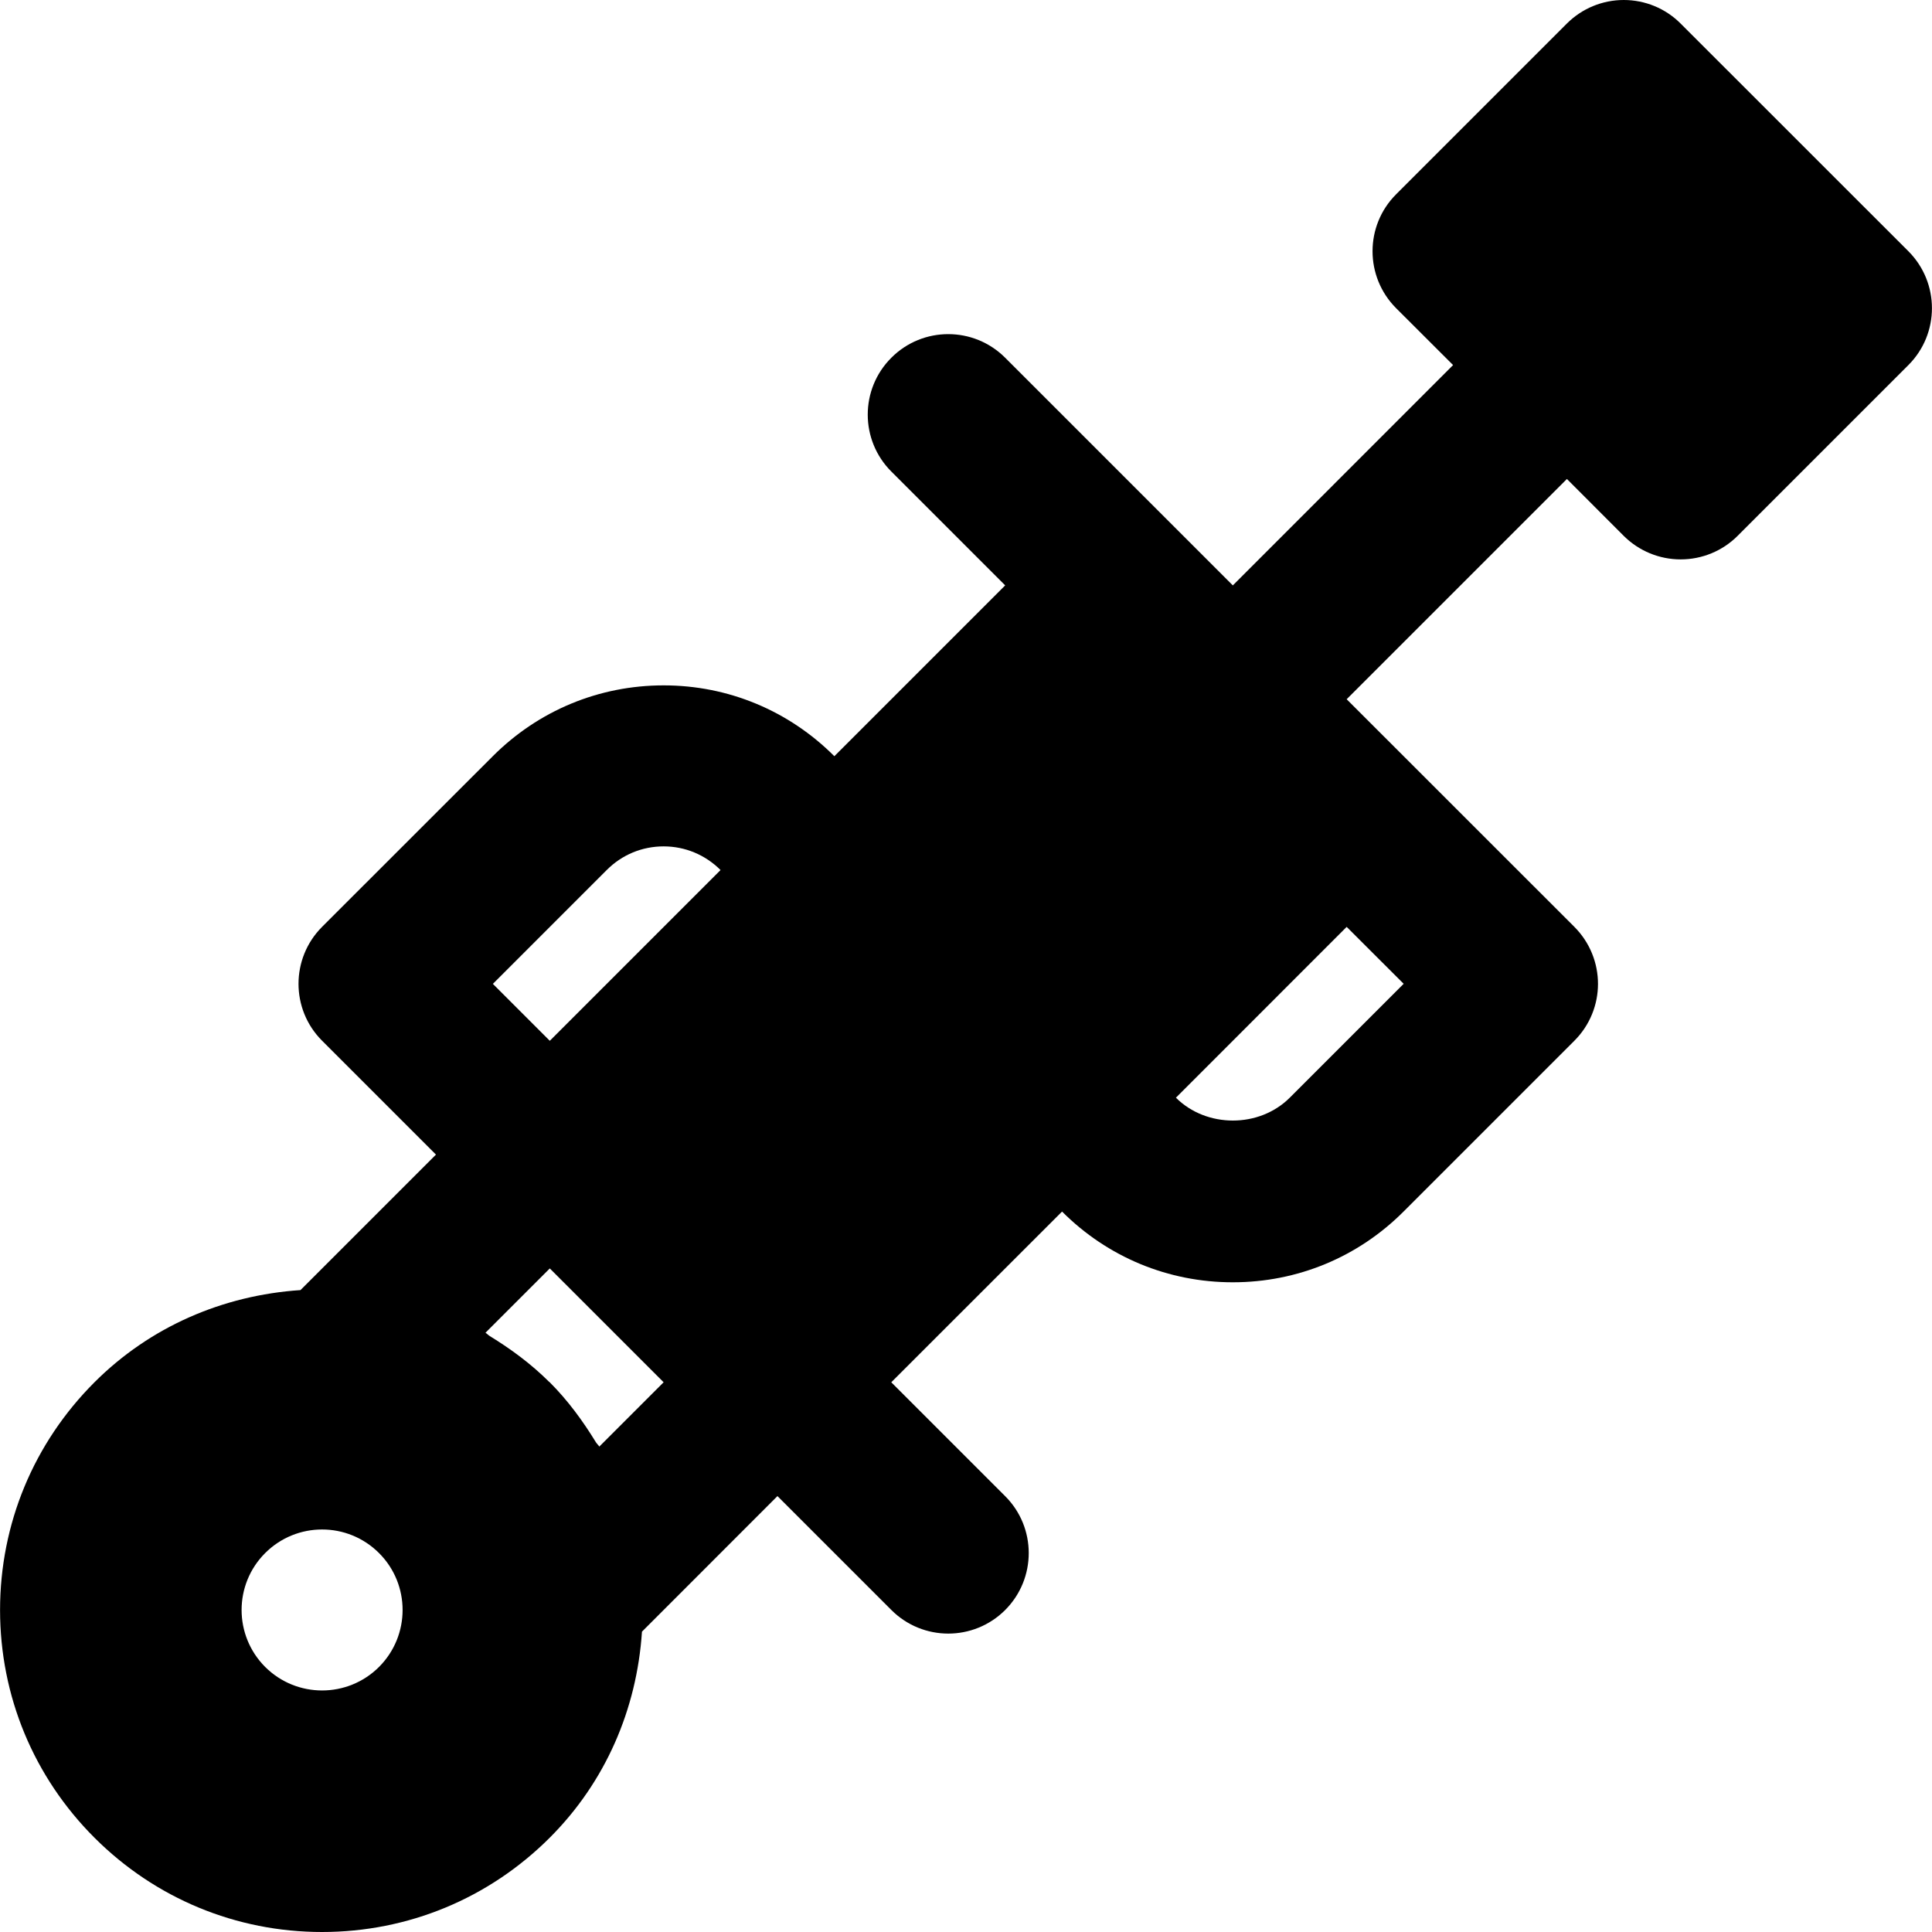 <?xml version="1.0" encoding="iso-8859-1"?>
<!-- Uploaded to: SVG Repo, www.svgrepo.com, Generator: SVG Repo Mixer Tools -->
<svg fill="#000000" height="800px" width="800px" version="1.1" id="Layer_1" xmlns="http://www.w3.org/2000/svg" xmlns:xlink="http://www.w3.org/1999/xlink" 
	 viewBox="0 0 512 512" xml:space="preserve">
<g>
	<g>
		<path d="M505.744,66.581L445.392,6.251C441.403,2.24,435.984,0,430.309,0c-5.653,0-11.072,2.24-15.083,6.251l-45.248,45.248
			c-8.32,8.32-8.32,21.824,0,30.165l15.104,15.083l-58.368,58.389l-60.331-60.331c-8.341-8.341-21.845-8.341-30.165,0
			c-8.341,8.32-8.341,21.824,0,30.165l30.165,30.165l-45.269,45.269c-12.096-12.096-28.16-18.773-45.227-18.773h-0.021
			c-17.088,0-33.152,6.656-45.248,18.752l-45.269,45.248c-8.32,8.341-8.32,21.845,0,30.165l30.187,30.187l-35.904,35.904
			c-20.608,1.387-39.872,9.707-54.613,24.448C8.912,382.443,0.016,403.861,0.016,426.667c0,22.784,8.896,44.224,25.003,60.331
			C41.125,503.104,62.565,512,85.349,512c22.805,0,44.245-8.896,60.352-25.003c14.741-14.741,23.061-33.984,24.427-54.592
			l35.904-35.925l30.187,30.187c4.16,4.16,9.621,6.251,15.083,6.251c5.461,0,10.923-2.091,15.083-6.251
			c8.32-8.341,8.32-21.845,0-30.165l-30.187-30.187l45.269-45.248v0.021c12.075,12.075,28.139,18.731,45.227,18.731h0.021
			c17.109,0,33.173-6.656,45.248-18.752l45.269-45.269c4.16-4.16,6.251-9.621,6.251-15.061c0-5.461-2.091-10.923-6.251-15.104
			l-60.352-60.331l58.368-58.368l15.061,15.083c4.011,3.989,9.429,6.229,15.083,6.229c5.675,0,11.093-2.24,15.083-6.229
			l45.269-45.269C514.064,88.427,514.064,74.923,505.744,66.581z M100.453,441.749c-8.341,8.32-21.845,8.32-30.187,0
			c-8.32-8.341-8.32-21.845,0-30.165c8.341-8.341,21.845-8.341,30.187,0C108.773,419.904,108.773,433.408,100.453,441.749z
			 M158.821,383.36c-0.235-0.405-0.619-0.704-0.875-1.109c-3.477-5.675-7.424-11.093-12.245-15.915v-0.021
			c-0.064-0.064-0.149-0.085-0.213-0.149c-4.757-4.736-10.069-8.64-15.659-12.075c-0.427-0.256-0.747-0.64-1.173-0.896
			l17.045-17.045l30.165,30.165L158.821,383.36z M145.701,275.819l-15.083-15.083l30.165-30.165
			c4.032-4.053,9.387-6.272,15.083-6.272c5.675,0,11.029,2.219,15.083,6.272L145.701,275.819z M371.984,260.715l-30.187,30.187
			c-8.085,8.085-22.08,8.064-30.165,0l45.248-45.269L371.984,260.715z"/>
	</g>
</g>
</svg>